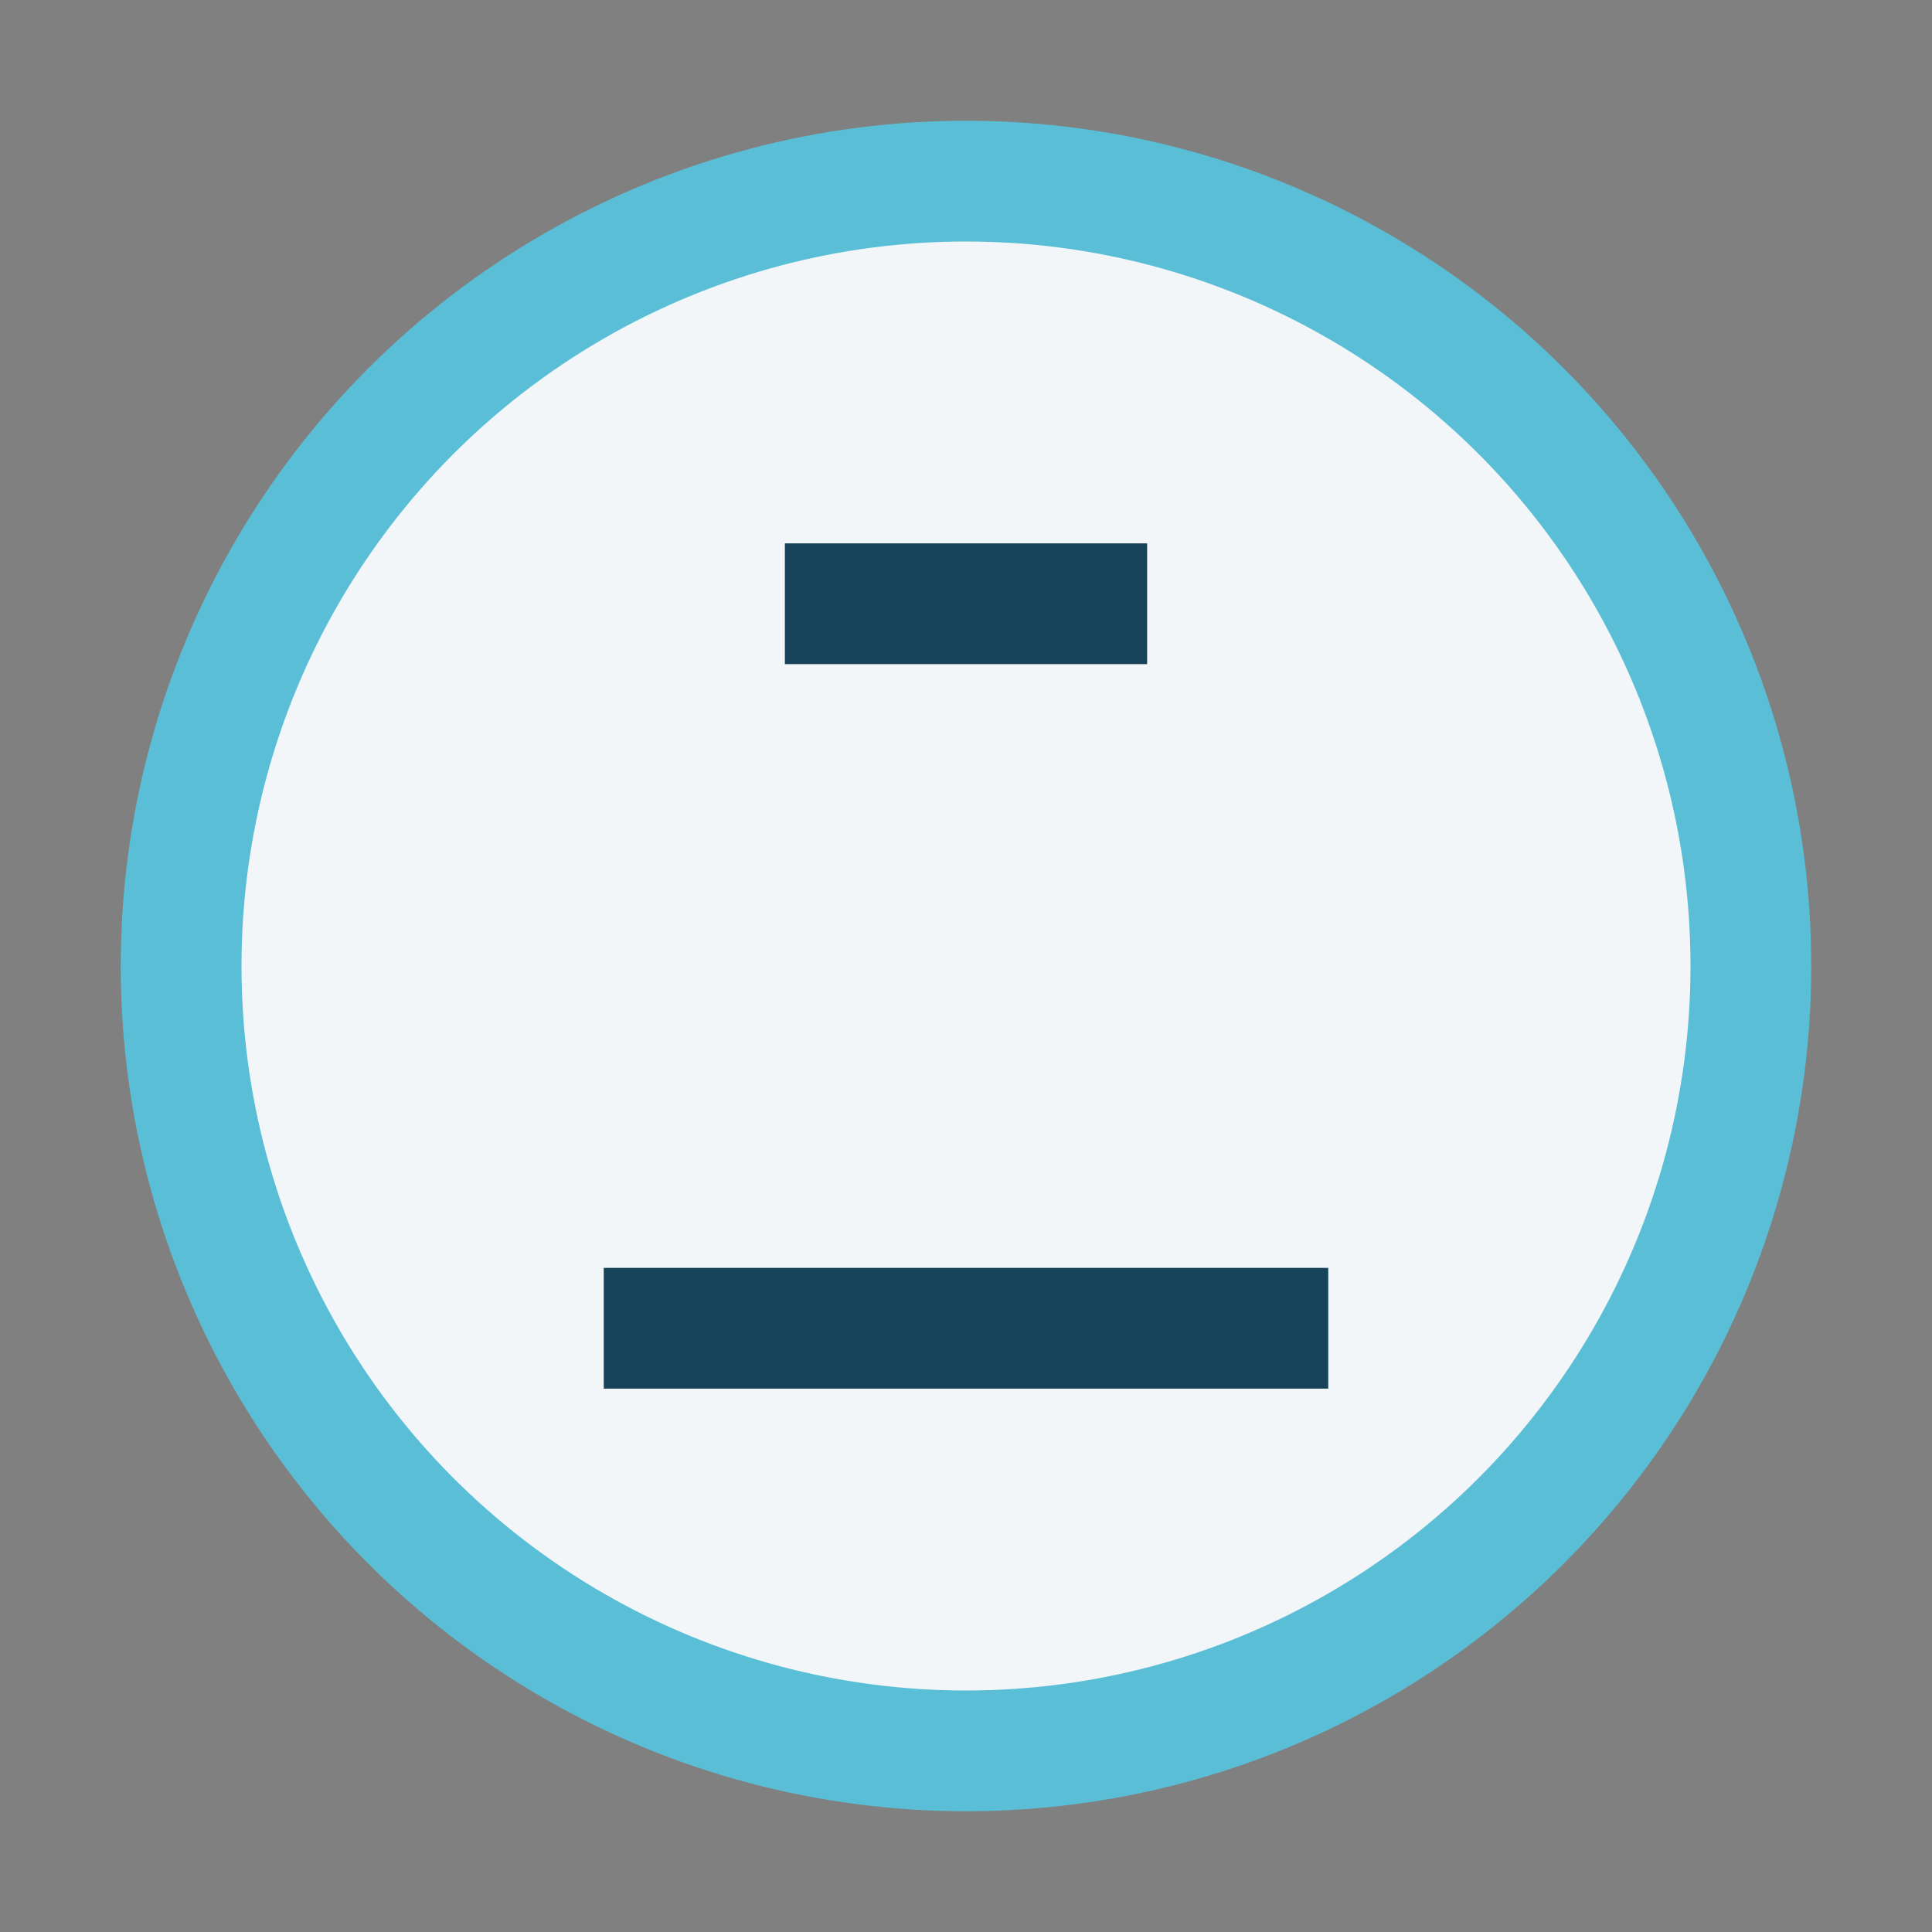 <?xml version="1.0" encoding="UTF-8"?>
<svg xmlns="http://www.w3.org/2000/svg" width="32" height="32" viewBox="0 0 32 32"><rect x="0" y="0" width="32" height="32" fill="#808080" stroke="none"/><circle cx="16" cy="16" r="13" fill="#F3F6F9" stroke="#5ABFD6" stroke-width="2"/><path d="M13 10h6M10 22h12" stroke="#16435A" stroke-width="2"/></svg>